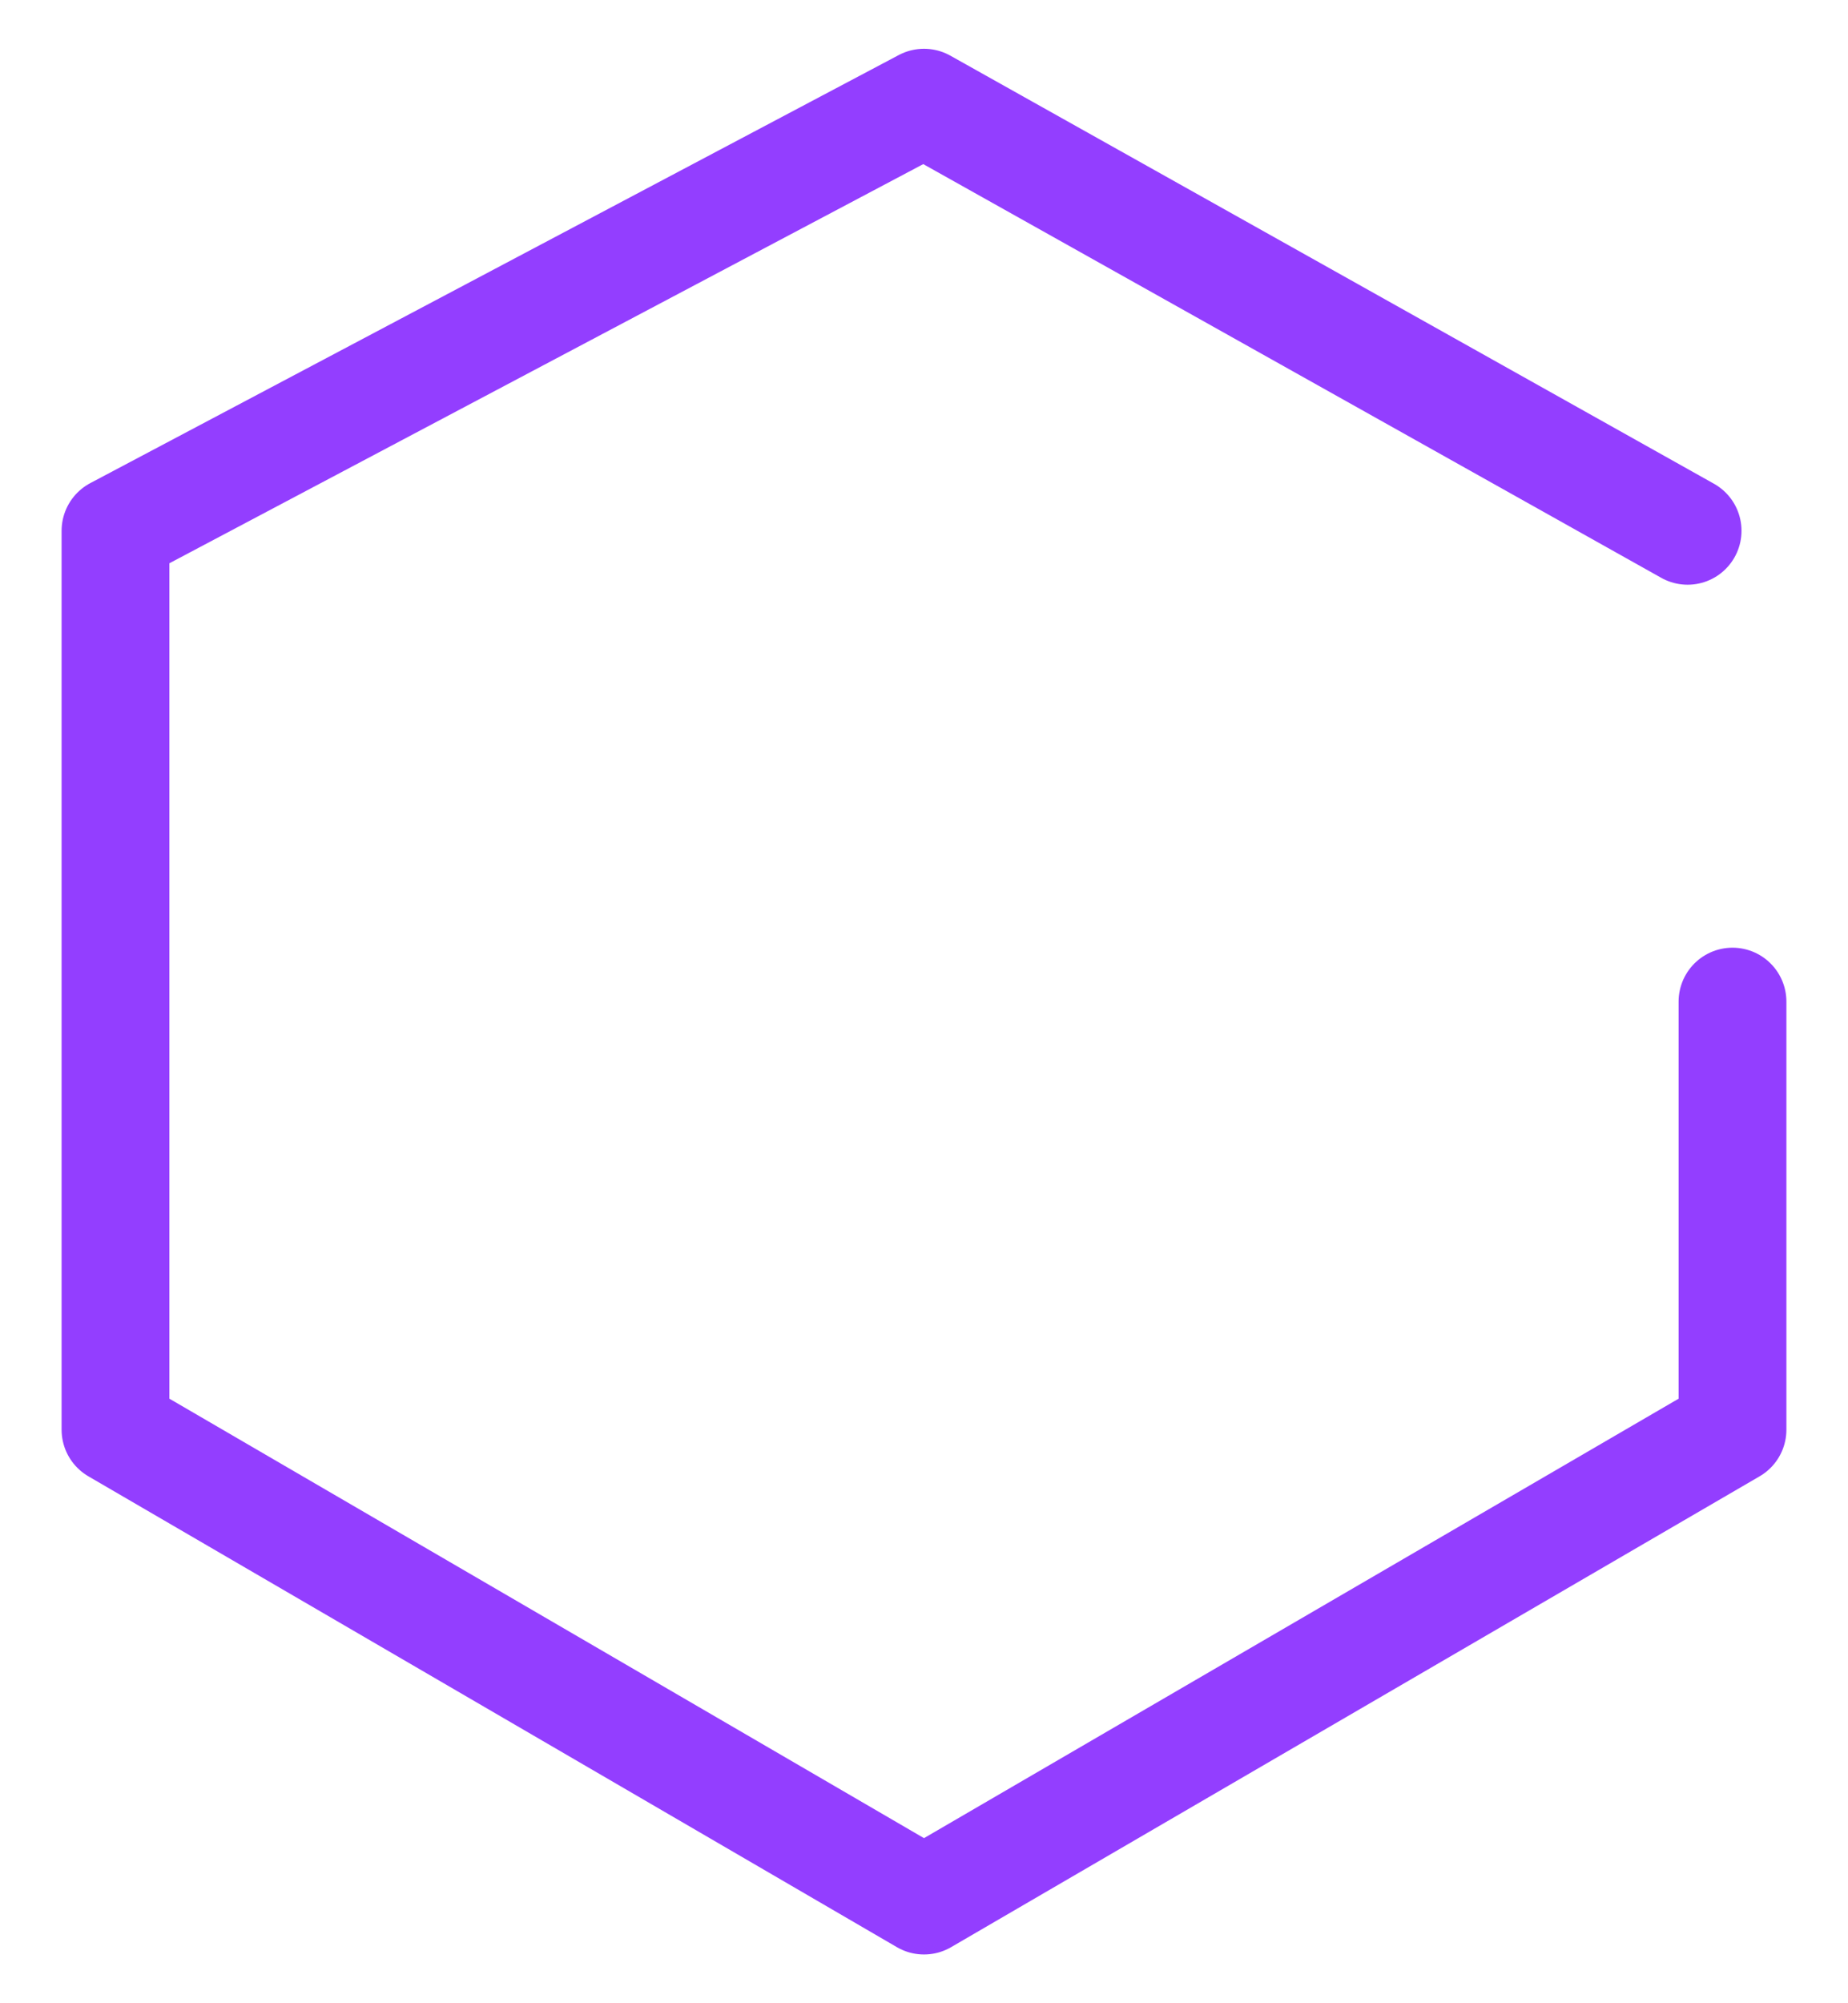 <svg width="24" height="26" viewBox="0 0 24 26" fill="none" xmlns="http://www.w3.org/2000/svg">
<g id="image" clip-path="url(#clip0_17_2502)">
<path id="Vector" d="M21.917 6.889L12 1.333L1.5 6.889V18.556L12 24.667L22.5 18.556V13" stroke="#933EFF" stroke-width="1.4" stroke-linecap="round" stroke-linejoin="round"/>
</g>
<defs>
<clipPath id="clip0_17_2502">
<rect width="24" height="26" fill="white"/>
</clipPath>
</defs>
</svg>
